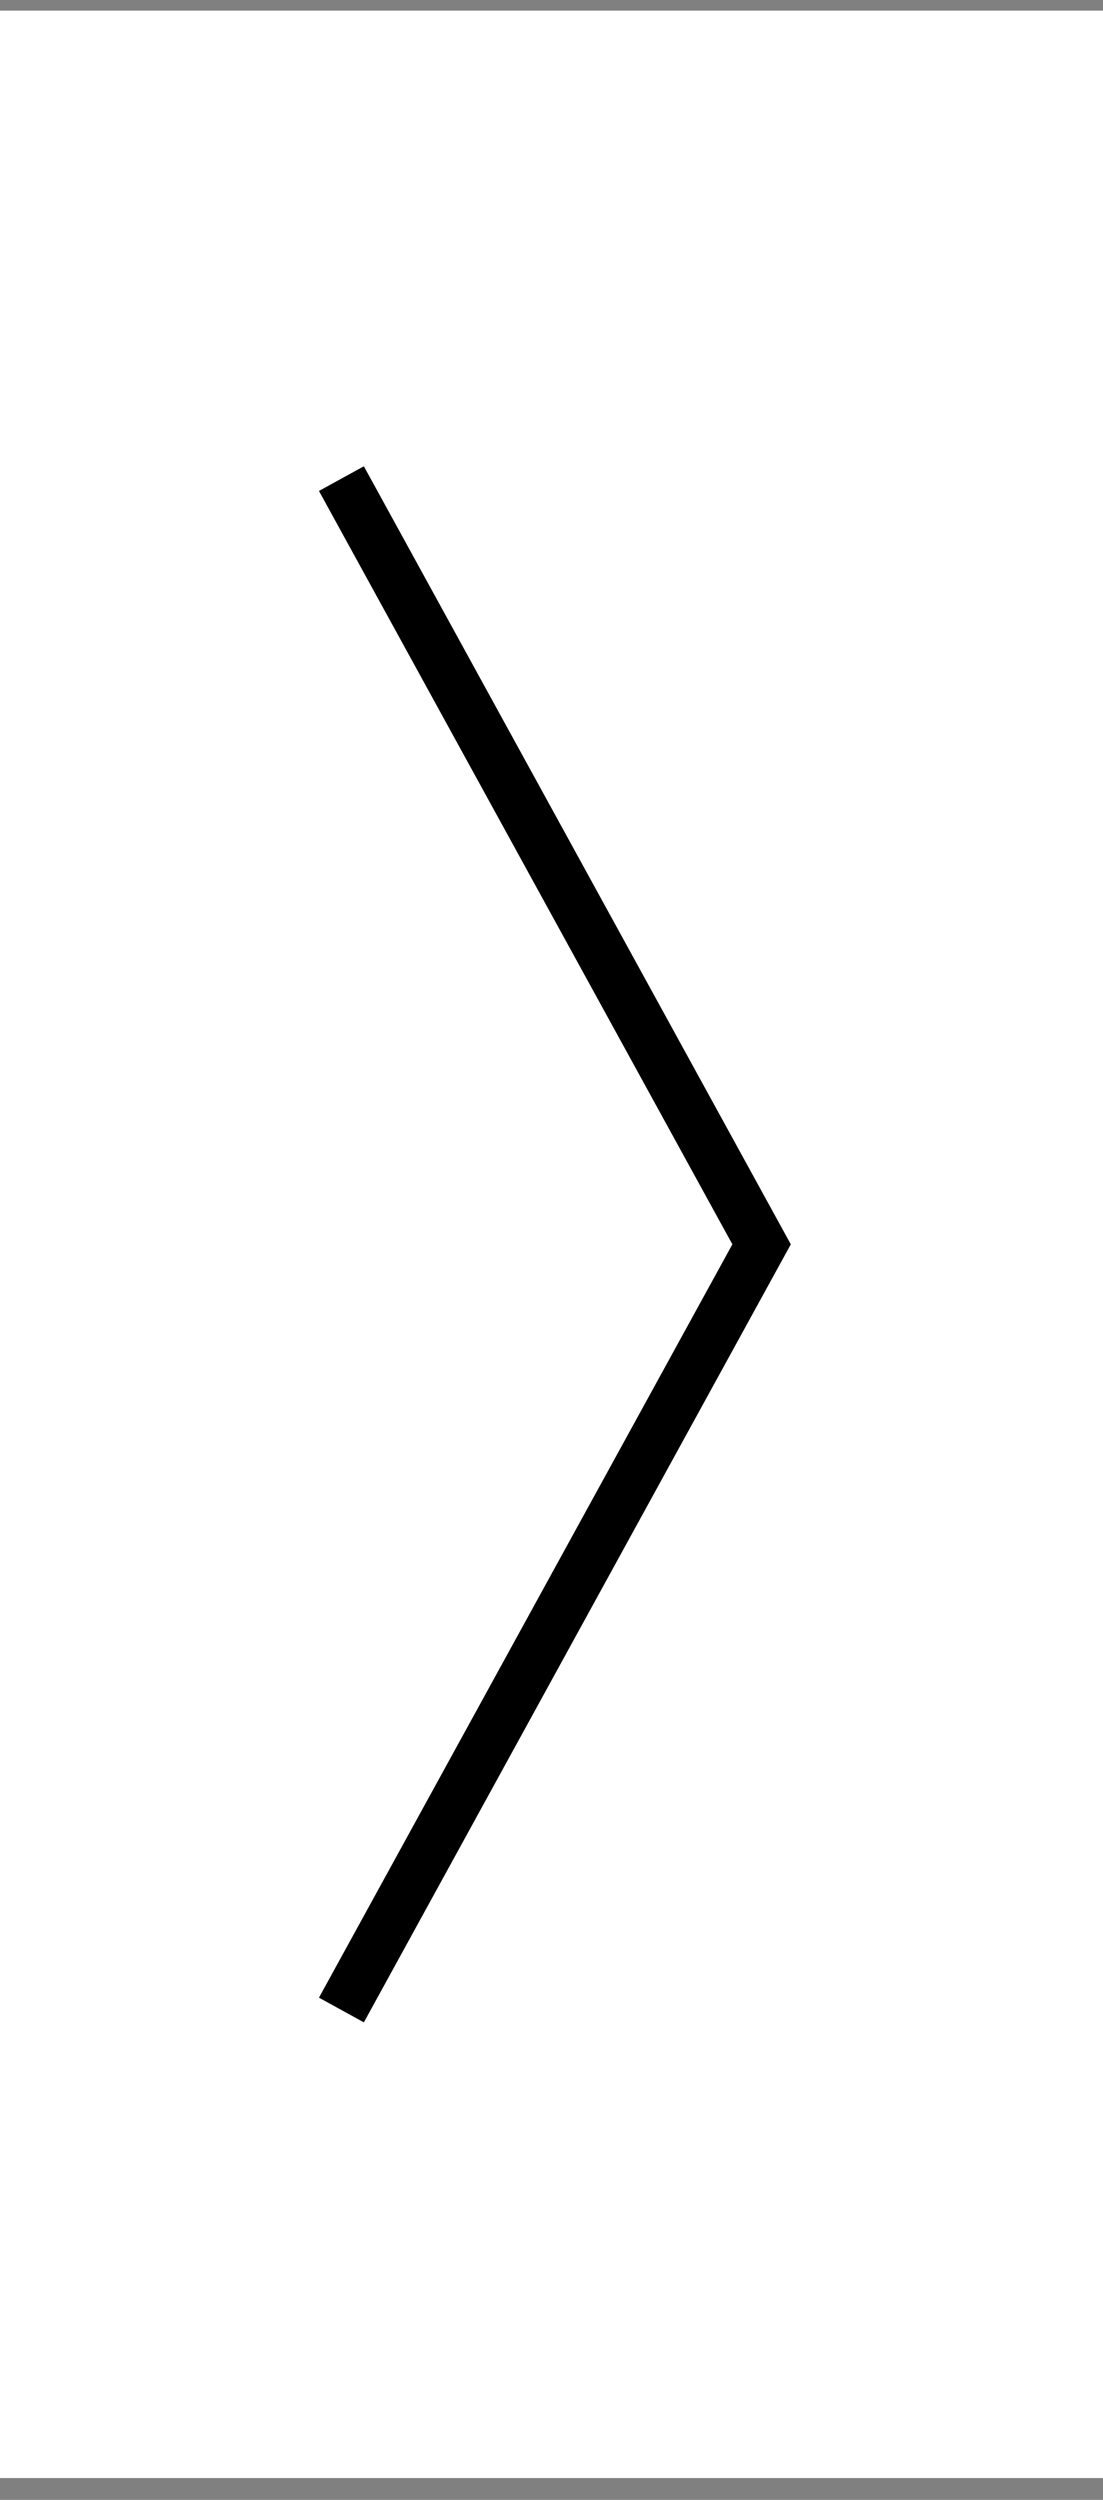 <svg width="34" height="77" viewBox="0 0 34 77" fill="none" xmlns="http://www.w3.org/2000/svg">
<rect x="0" y="0" width="34" height="77" fill="#808080" stroke="none"/>
<rect x="34" y="76.327" width="34" height="76" transform="rotate(-180 34 76.327)" fill="white"/>
<path d="M10.524 61.911L23.476 38.327L10.524 14.742" stroke="black" stroke-width="1.579"/>
</svg>
